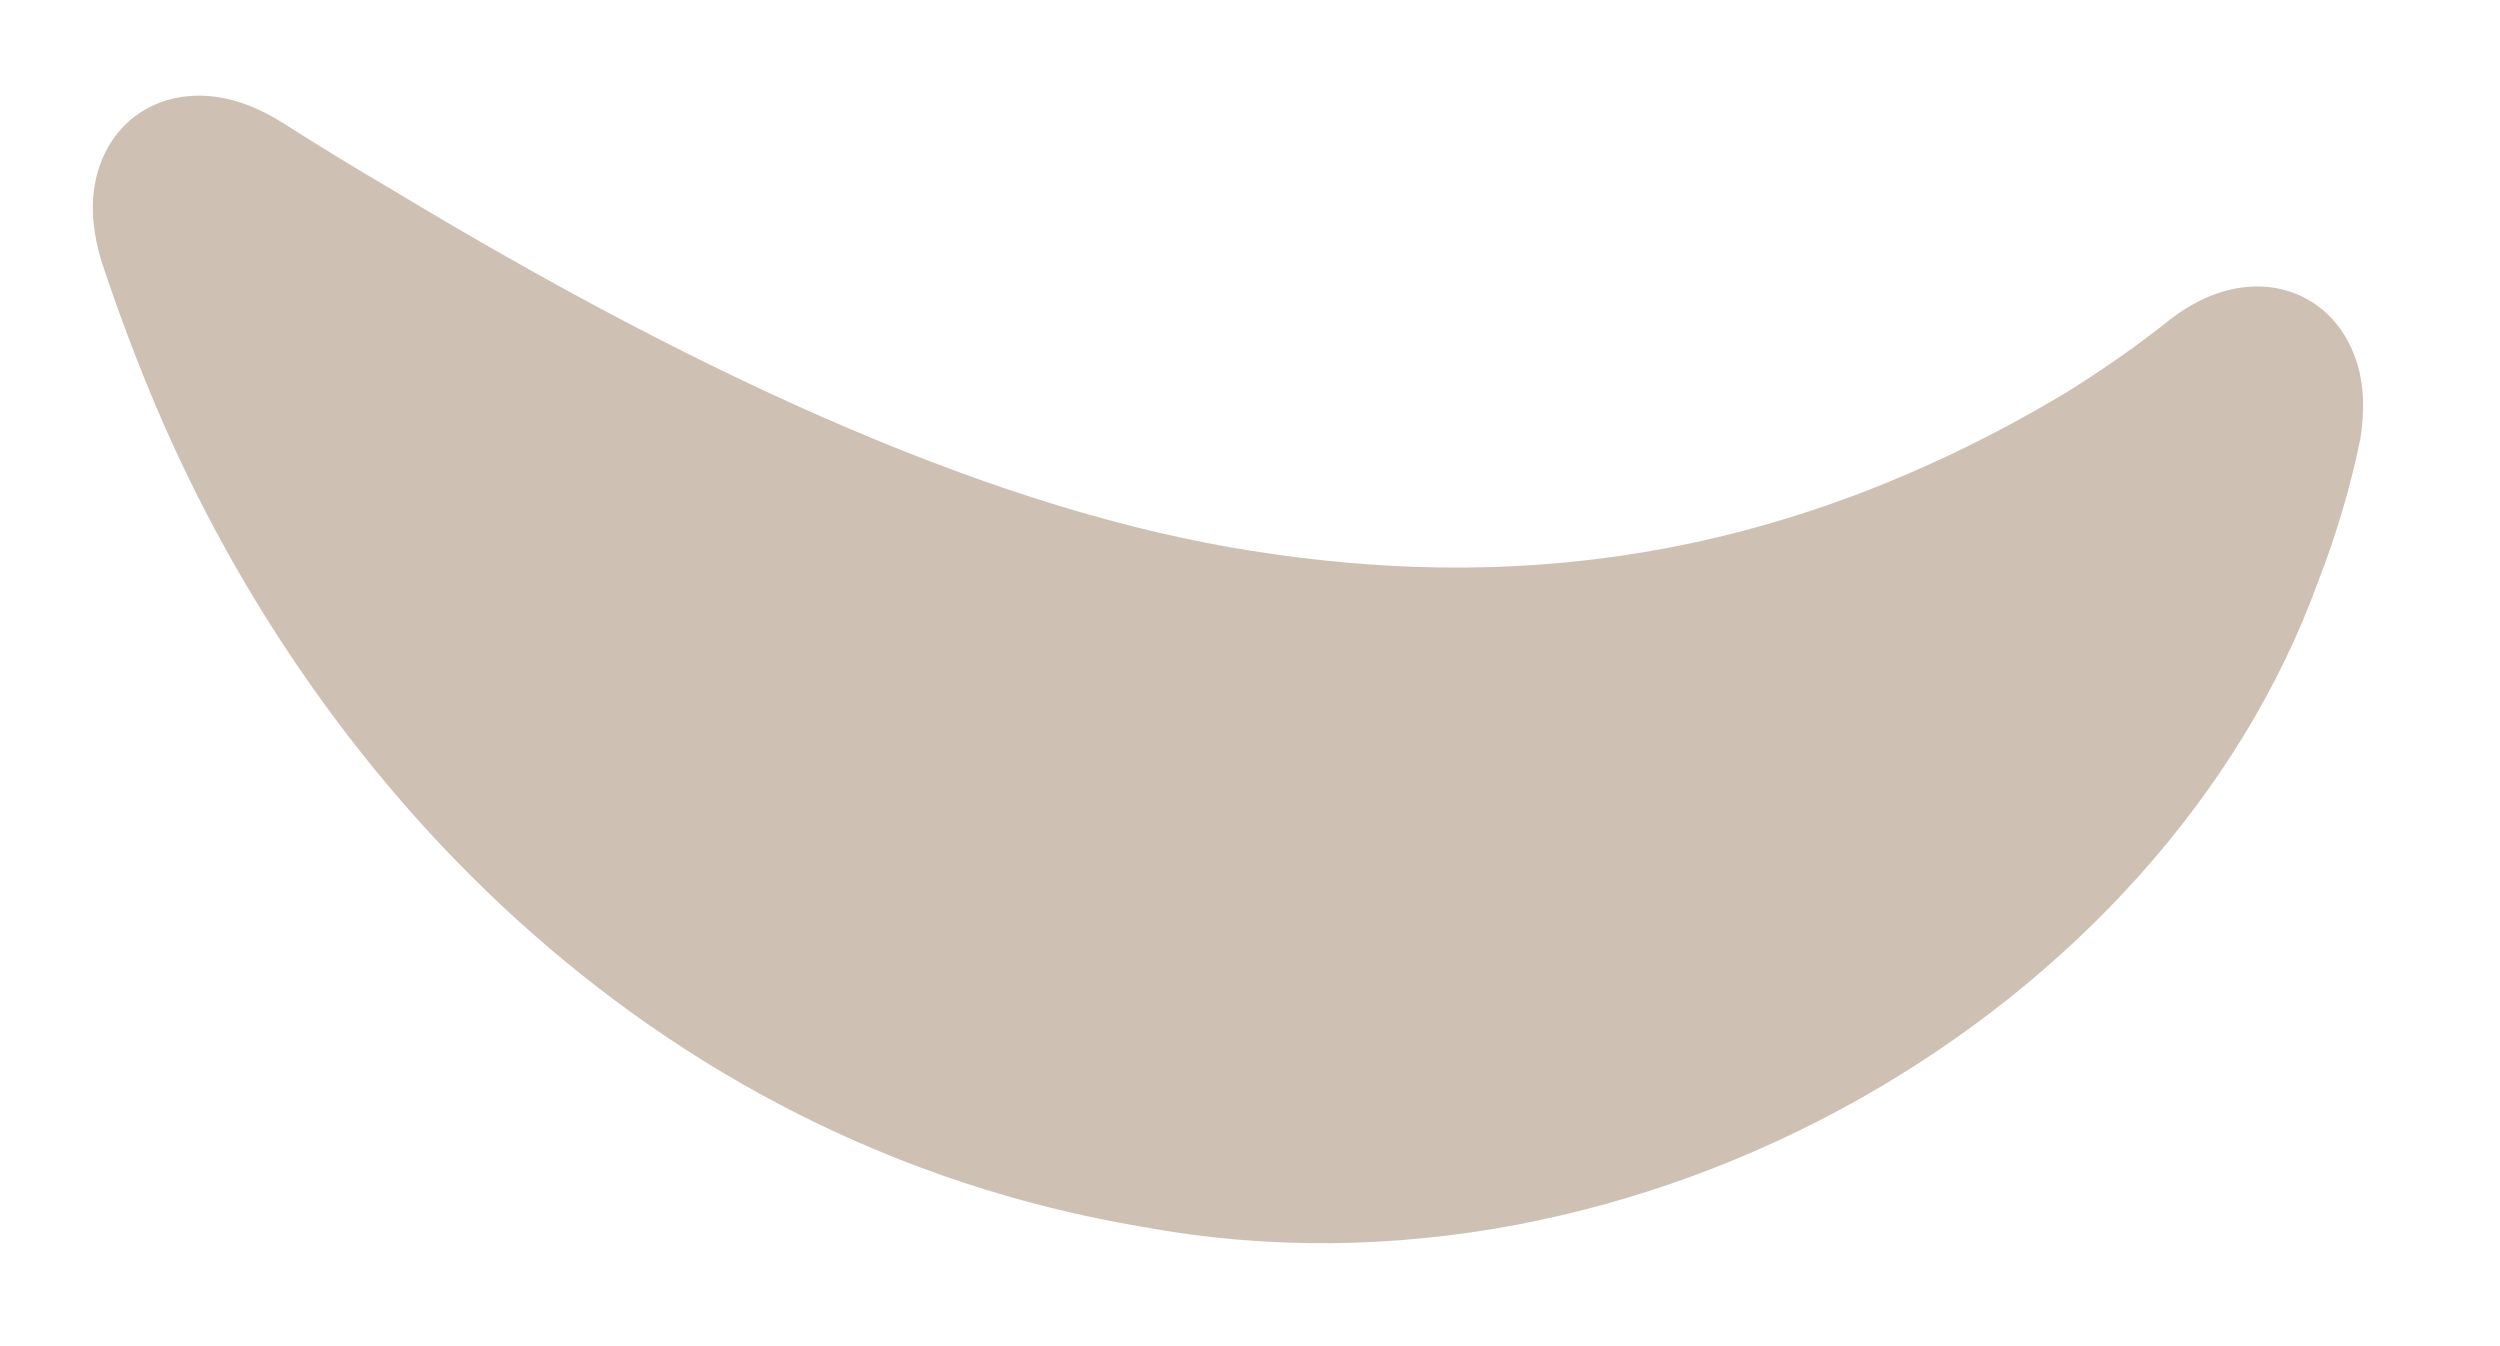 <?xml version="1.0" encoding="utf-8"?>
<svg xmlns="http://www.w3.org/2000/svg" fill="none" height="100%" overflow="visible" preserveAspectRatio="none" style="display: block;" viewBox="0 0 13 7" width="100%">
<g id="Vector 222" style="mix-blend-mode:multiply">
<path d="M1.472 0.64C1.354 0.565 1.22 0.509 1.08 0.499C0.939 0.489 0.805 0.526 0.7 0.606C0.594 0.687 0.524 0.806 0.496 0.944C0.468 1.082 0.487 1.226 0.528 1.36C0.528 1.36 0.528 1.36 0.528 1.36C0.605 1.592 0.688 1.816 0.778 2.034C1.589 4.005 3.338 5.942 5.943 6.38C8.54 6.86 11.251 5.241 12.054 3.025C12.149 2.781 12.223 2.531 12.274 2.281C12.296 2.143 12.296 1.997 12.249 1.865C12.203 1.732 12.117 1.623 12.001 1.558C11.886 1.492 11.748 1.474 11.611 1.503C11.473 1.532 11.348 1.606 11.241 1.696C11.241 1.696 11.241 1.696 11.241 1.696C11.079 1.822 10.913 1.936 10.746 2.04C9.207 2.962 7.79 3.067 6.513 2.865C5.214 2.663 3.713 1.998 2.035 0.984C1.852 0.877 1.665 0.763 1.472 0.64Z" fill="#CEC1B4"/>
</g>
</svg>